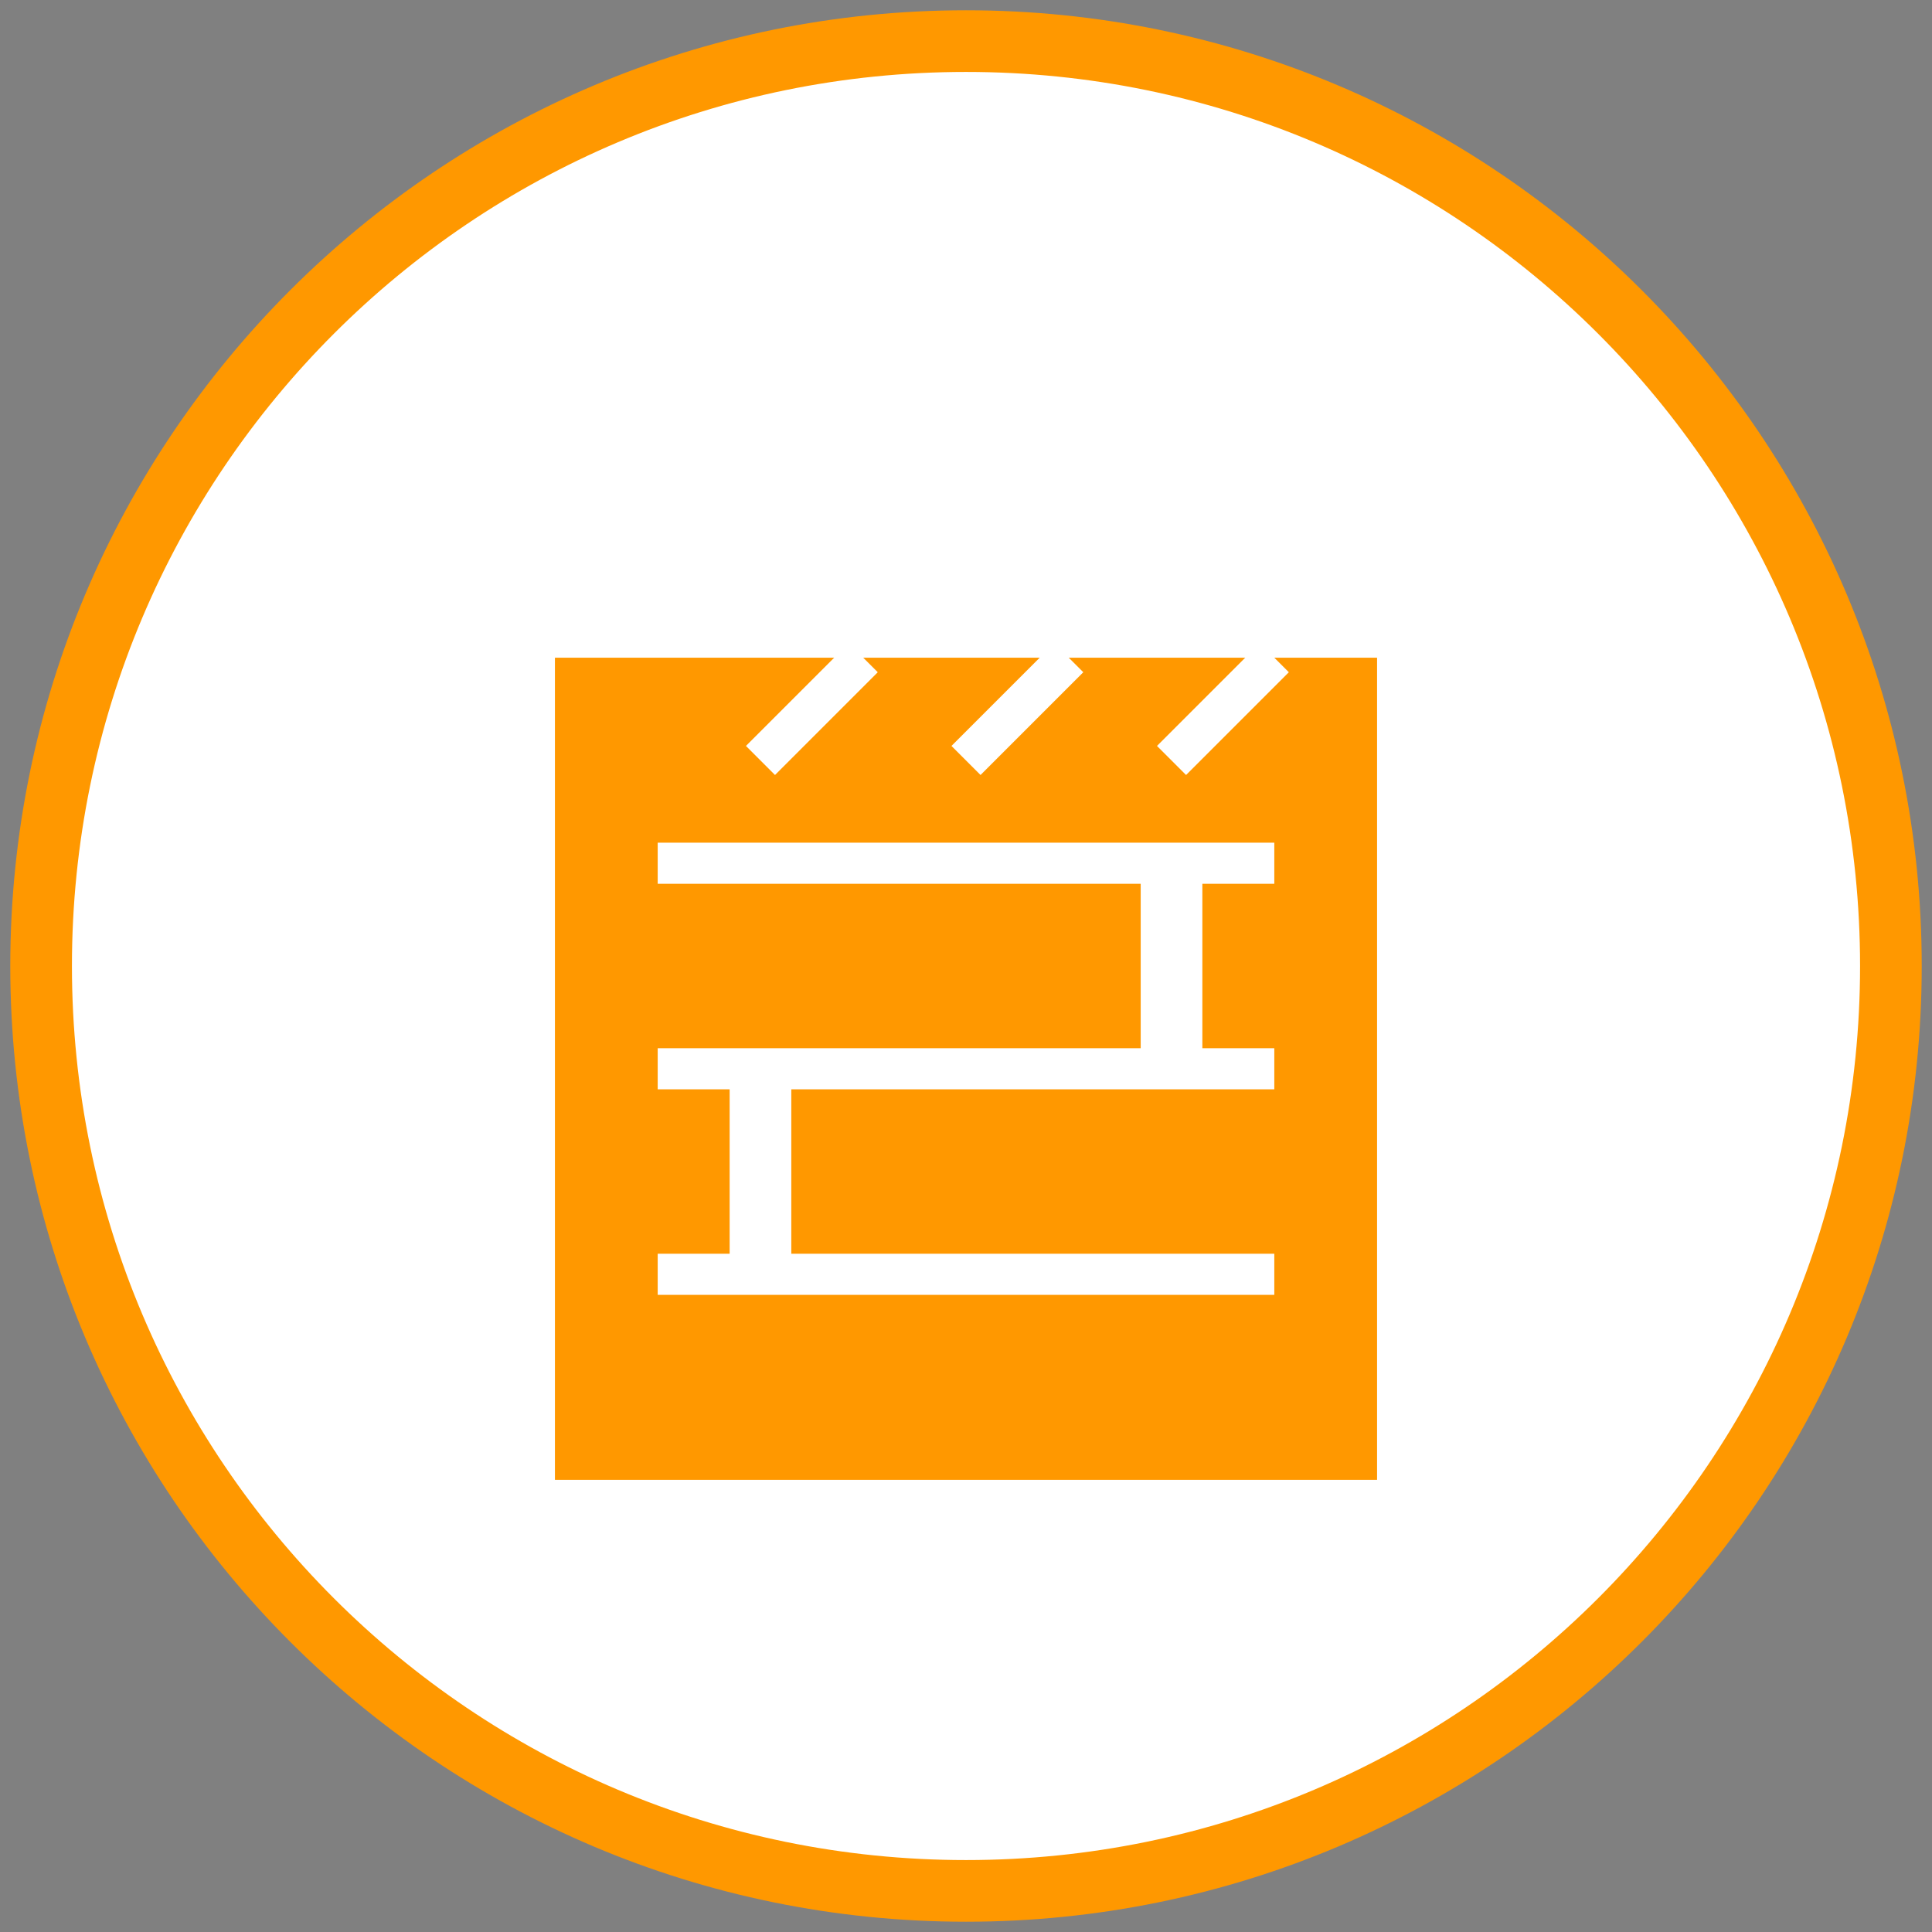 <?xml version="1.0" encoding="UTF-8"?>
<svg xmlns="http://www.w3.org/2000/svg" width="94" height="94" viewBox="0 0 94 94" fill="none">
  <rect x="0" y="0" width="94" height="94" fill="#808080" stroke="none"/>
  <path d="M47 92C71.853 92 92 71.853 92 47C92 22.147 71.853 2 47 2C22.147 2 2 22.147 2 47C2 71.853 22.147 92 47 92Z" fill="white" stroke="#FF9800" stroke-width="3"></path>
  <path d="M27 32H67V72H27V32Z" fill="#FF9800"></path>
  <path d="M32 42H62ZM32 52H62ZM32 62H62Z" fill="black"></path>
  <path d="M32 42H62M32 52H62M32 62H62" stroke="white" stroke-width="2"></path>
  <path d="M37 37L42 32ZM47 37L52 32ZM57 37L62 32Z" fill="black"></path>
  <path d="M37 37L42 32M47 37L52 32M57 37L62 32" stroke="white" stroke-width="2"></path>
  <path d="M37 52V62Z" fill="black"></path>
  <path d="M37 52V62" stroke="white" stroke-width="3"></path>
  <path d="M57 42V52Z" fill="black"></path>
  <path d="M57 42V52" stroke="white" stroke-width="3"></path>
</svg>

